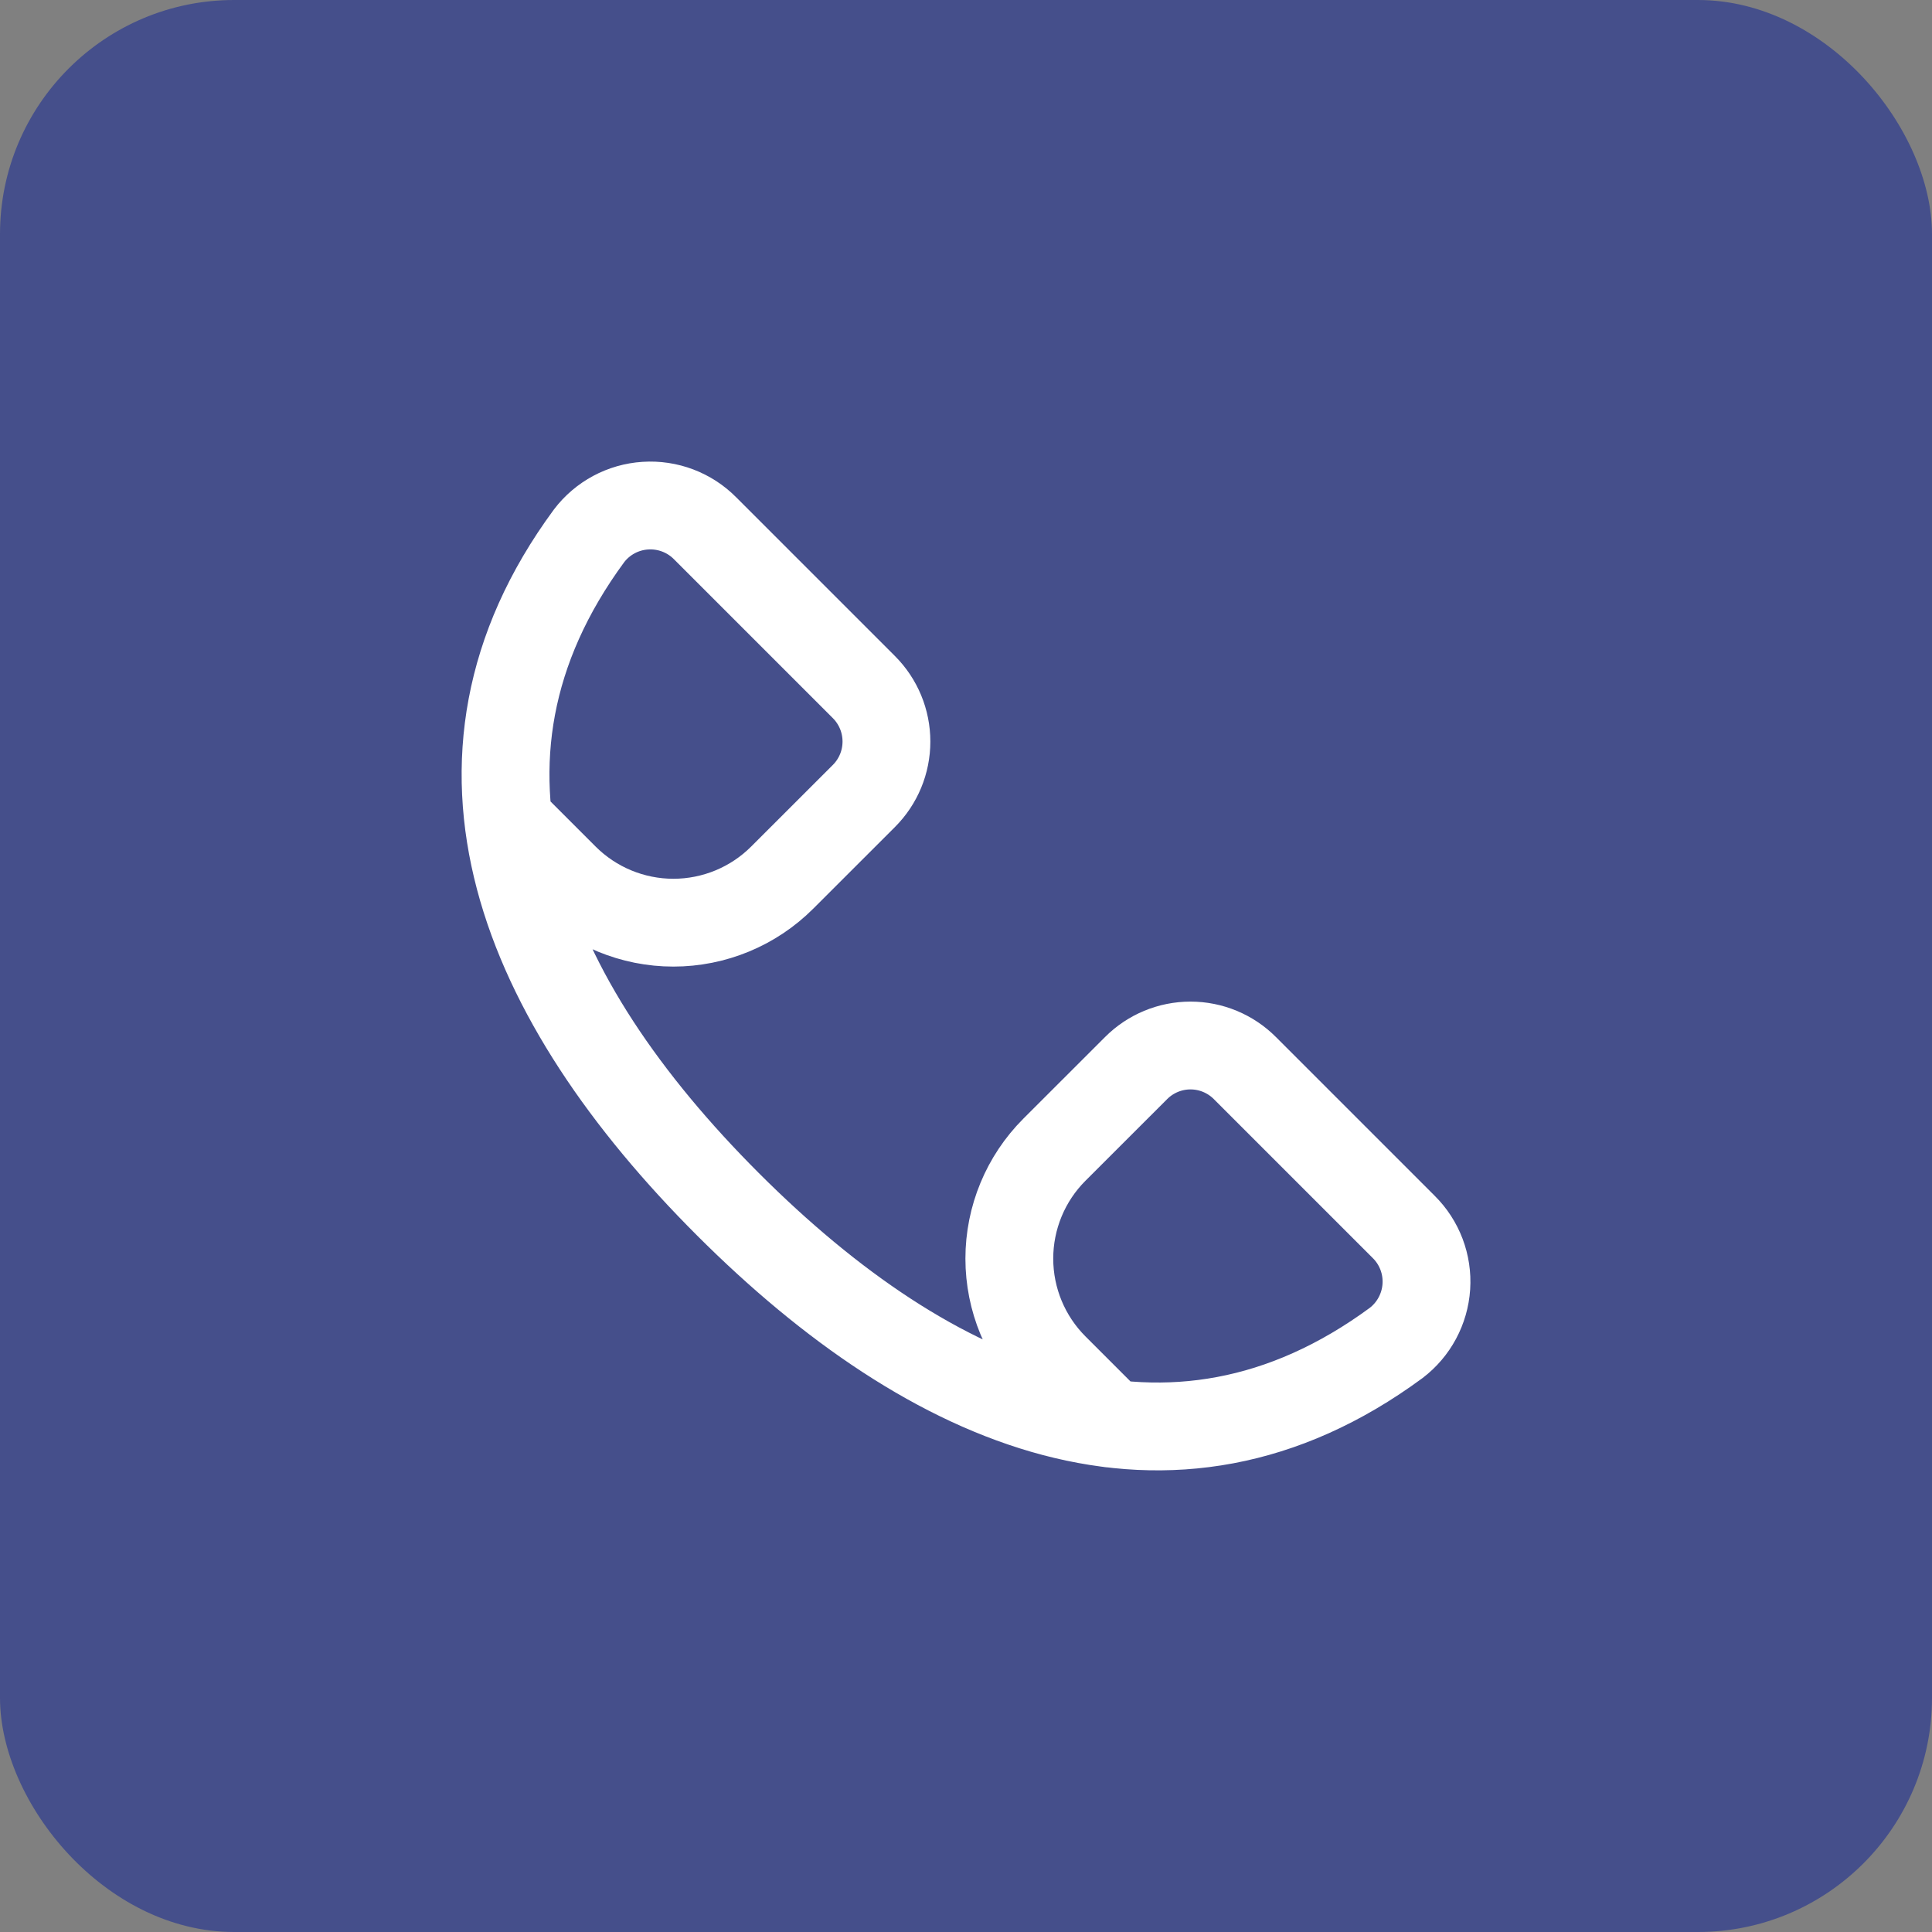 <svg width="33" height="33" viewBox="0 0 33 33" fill="none" xmlns="http://www.w3.org/2000/svg">
<rect x="0" y="0" width="33" height="33" fill="#808080" stroke="none"/>
<rect width="33" height="33" rx="4" fill="#454F8B"/>
<path d="M8.694 14.041L9.643 14.99C10.136 15.483 10.805 15.76 11.502 15.76C12.199 15.76 12.868 15.483 13.361 14.99L14.756 13.596C15.003 13.349 15.141 13.015 15.141 12.666C15.141 12.317 15.003 11.983 14.756 11.736L12.044 9.024C11.776 8.753 11.403 8.612 11.023 8.637C10.643 8.661 10.291 8.85 10.061 9.153C7.221 13.012 8.94 17.076 12.432 20.568C15.924 24.059 19.988 25.779 23.847 22.939C24.15 22.708 24.338 22.357 24.363 21.977C24.388 21.596 24.247 21.224 23.976 20.956L21.264 18.244C21.018 17.997 20.683 17.858 20.335 17.858C19.986 17.858 19.651 17.997 19.405 18.244L18.01 19.638C17.517 20.131 17.24 20.8 17.24 21.498C17.24 22.195 17.517 22.864 18.01 23.357L18.969 24.316" stroke="white" stroke-width="1.5" stroke-linecap="round" stroke-linejoin="round"/>
</svg>
